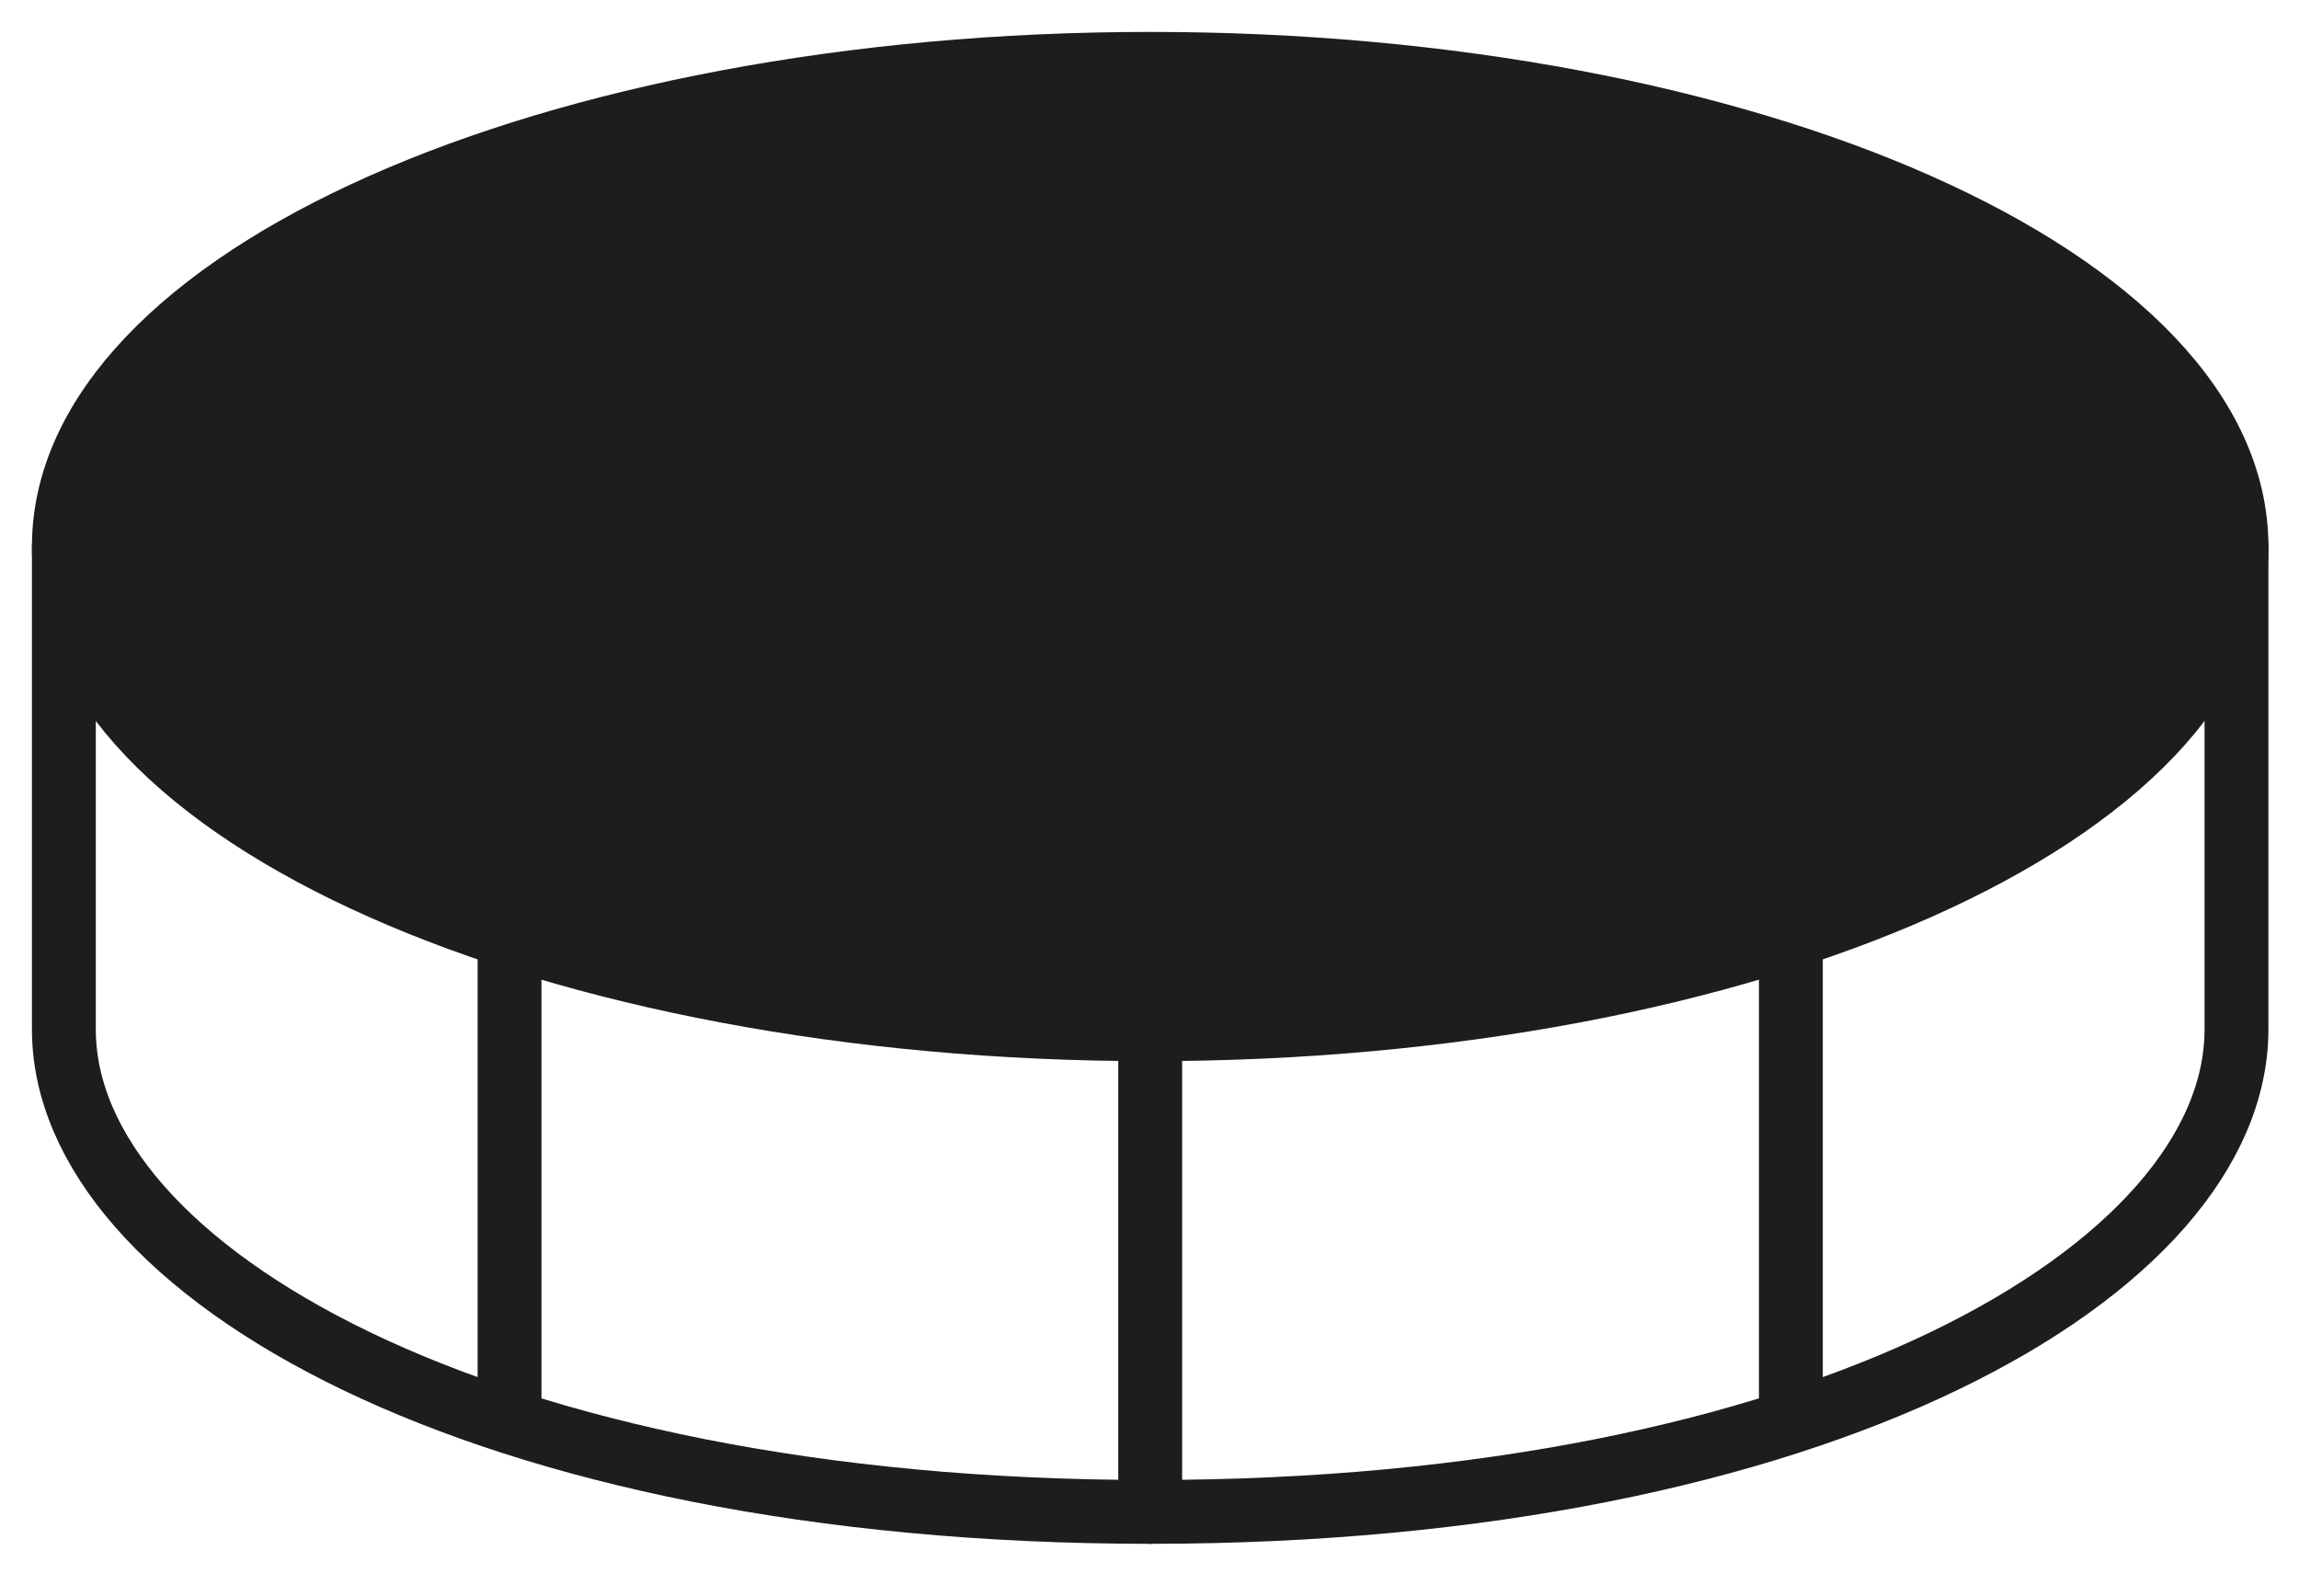 <svg width="36" height="25" viewBox="0 0 36 25" fill="none" xmlns="http://www.w3.org/2000/svg">
<path d="M18.011 16.121C27.405 16.121 35.021 12.736 35.021 8.56C35.021 4.385 27.405 1 18.011 1C8.616 1 1 4.385 1 8.56C1 12.736 8.616 16.121 18.011 16.121Z" fill="#1D1D1F" stroke="#1D1D1F" stroke-linecap="round" stroke-linejoin="round"/>
<path d="M18.011 16.121V23.681" stroke="#1D1D1F" stroke-linecap="round" stroke-linejoin="round"/>
<path d="M1 8.56V16.121C1 19.901 7.543 23.681 18.011 23.681C28.479 23.681 35.021 19.901 35.021 16.121V8.56" stroke="#1D1D1F" stroke-linecap="round" stroke-linejoin="round"/>
<path d="M28.043 14.957L28.043 21.936" stroke="#1D1D1F" stroke-linecap="round" stroke-linejoin="round"/>
<path d="M7.979 14.957L7.979 21.936" stroke="#1D1D1F" stroke-linecap="round" stroke-linejoin="round"/>
</svg>
